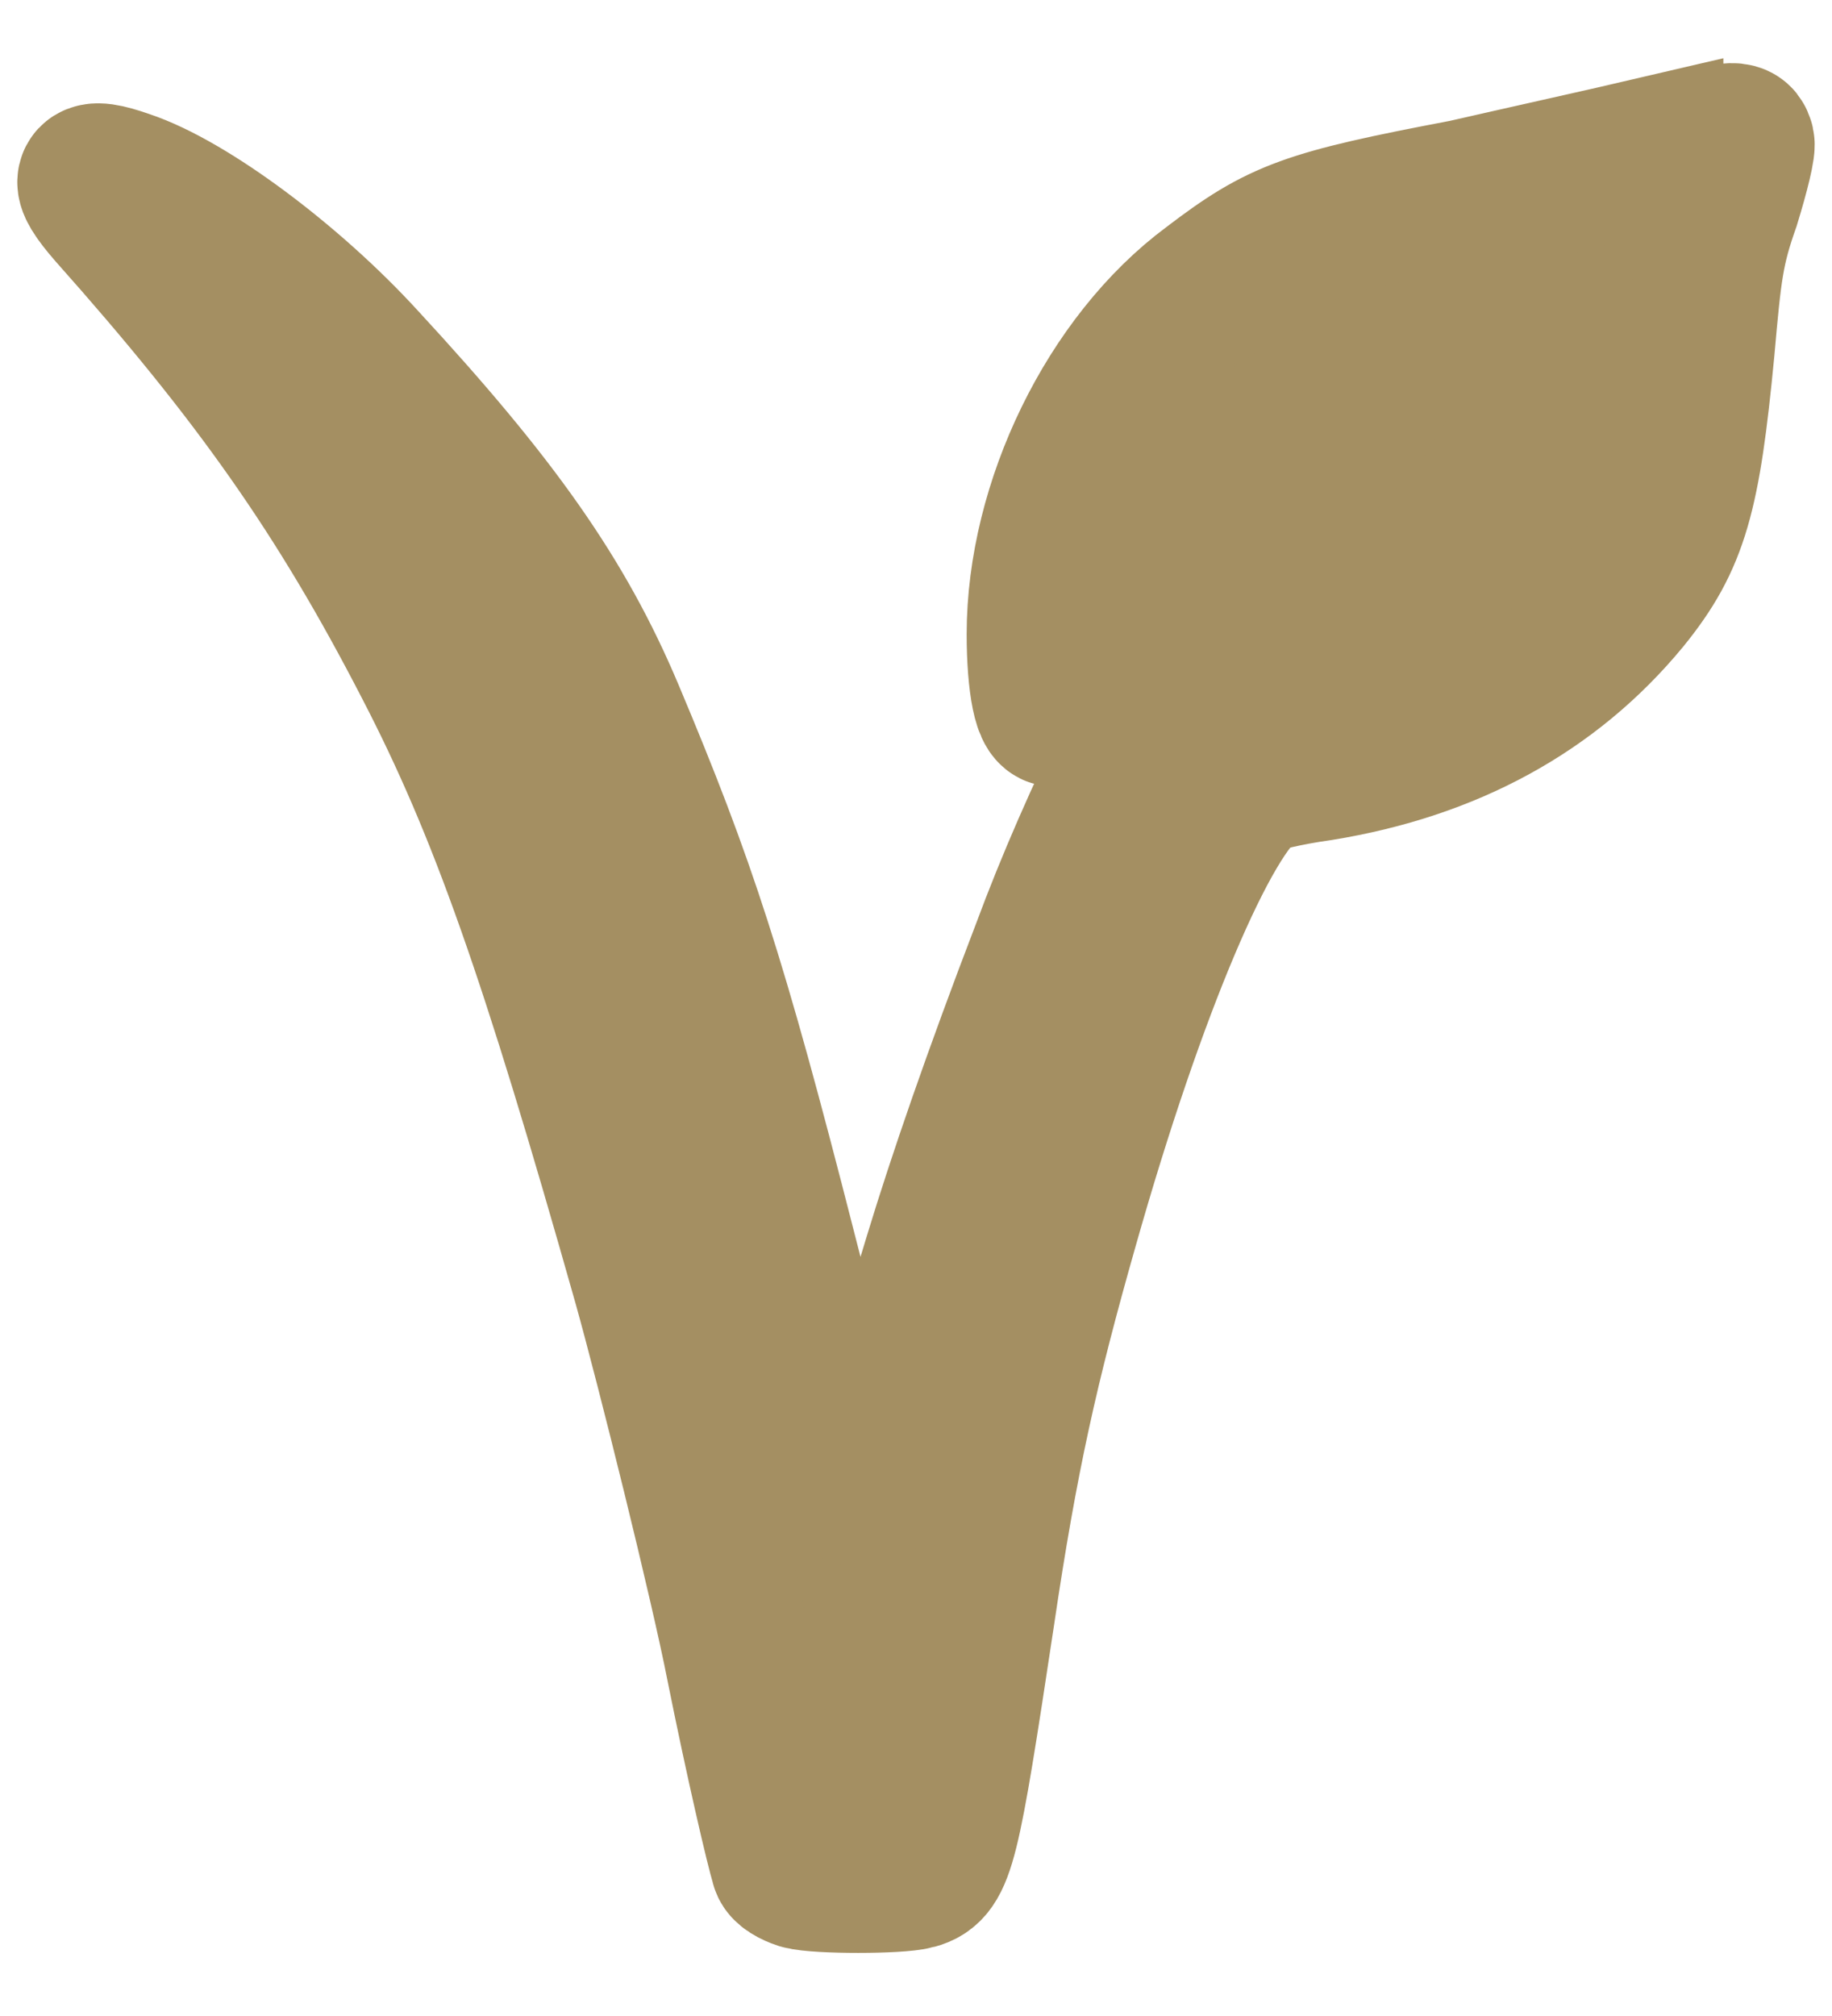 <svg width="20" height="22" viewBox="0 0 20 22" fill="none" xmlns="http://www.w3.org/2000/svg">
<path d="M18.003 1.658C17.571 1.759 16.655 1.962 15.994 2.113C14.264 2.442 13.984 2.544 13.221 3.126C12.127 3.936 11.364 5.505 11.364 6.922C11.364 7.453 11.44 7.858 11.542 7.757C11.542 7.732 11.644 7.58 11.695 7.403C12.025 6.618 12.967 5.403 13.781 4.771C14.188 4.442 15.027 4.113 15.027 4.29C15.027 4.341 14.747 4.695 14.391 5.049C14.086 5.378 13.959 5.53 13.374 6.391C12.763 7.302 11.949 8.921 11.415 10.364C10.881 11.756 10.499 12.87 10.245 13.705C9.812 15.147 9.405 16.261 9.355 16.286C9.278 16.311 9.024 15.552 8.541 13.654C7.778 10.668 7.447 9.655 6.658 7.782C6.124 6.517 5.412 5.505 3.962 3.936C3.174 3.075 2.054 2.24 1.368 2.012C0.935 1.86 0.884 1.936 1.215 2.316C2.792 4.087 3.708 5.378 4.674 7.251C5.488 8.82 6.048 10.415 7.065 14.008C7.32 14.919 7.905 17.273 8.083 18.184C8.286 19.197 8.515 20.184 8.566 20.335C8.566 20.386 8.668 20.437 8.744 20.462C8.922 20.513 9.812 20.513 9.991 20.462C10.27 20.386 10.321 20.158 10.703 17.628C10.957 15.906 11.186 14.894 11.618 13.376C12.356 10.769 13.17 8.871 13.653 8.542C13.73 8.491 14.06 8.415 14.416 8.365C15.816 8.137 16.935 7.529 17.749 6.542C18.283 5.884 18.41 5.403 18.563 3.809C18.639 2.949 18.664 2.721 18.843 2.215C18.944 1.886 19.02 1.582 18.995 1.557C18.97 1.455 18.868 1.481 18.003 1.708V1.658Z" fill="#A48F62" stroke="#A48F62" stroke-width="1.622" stroke-miterlimit="10"/>
</svg>
